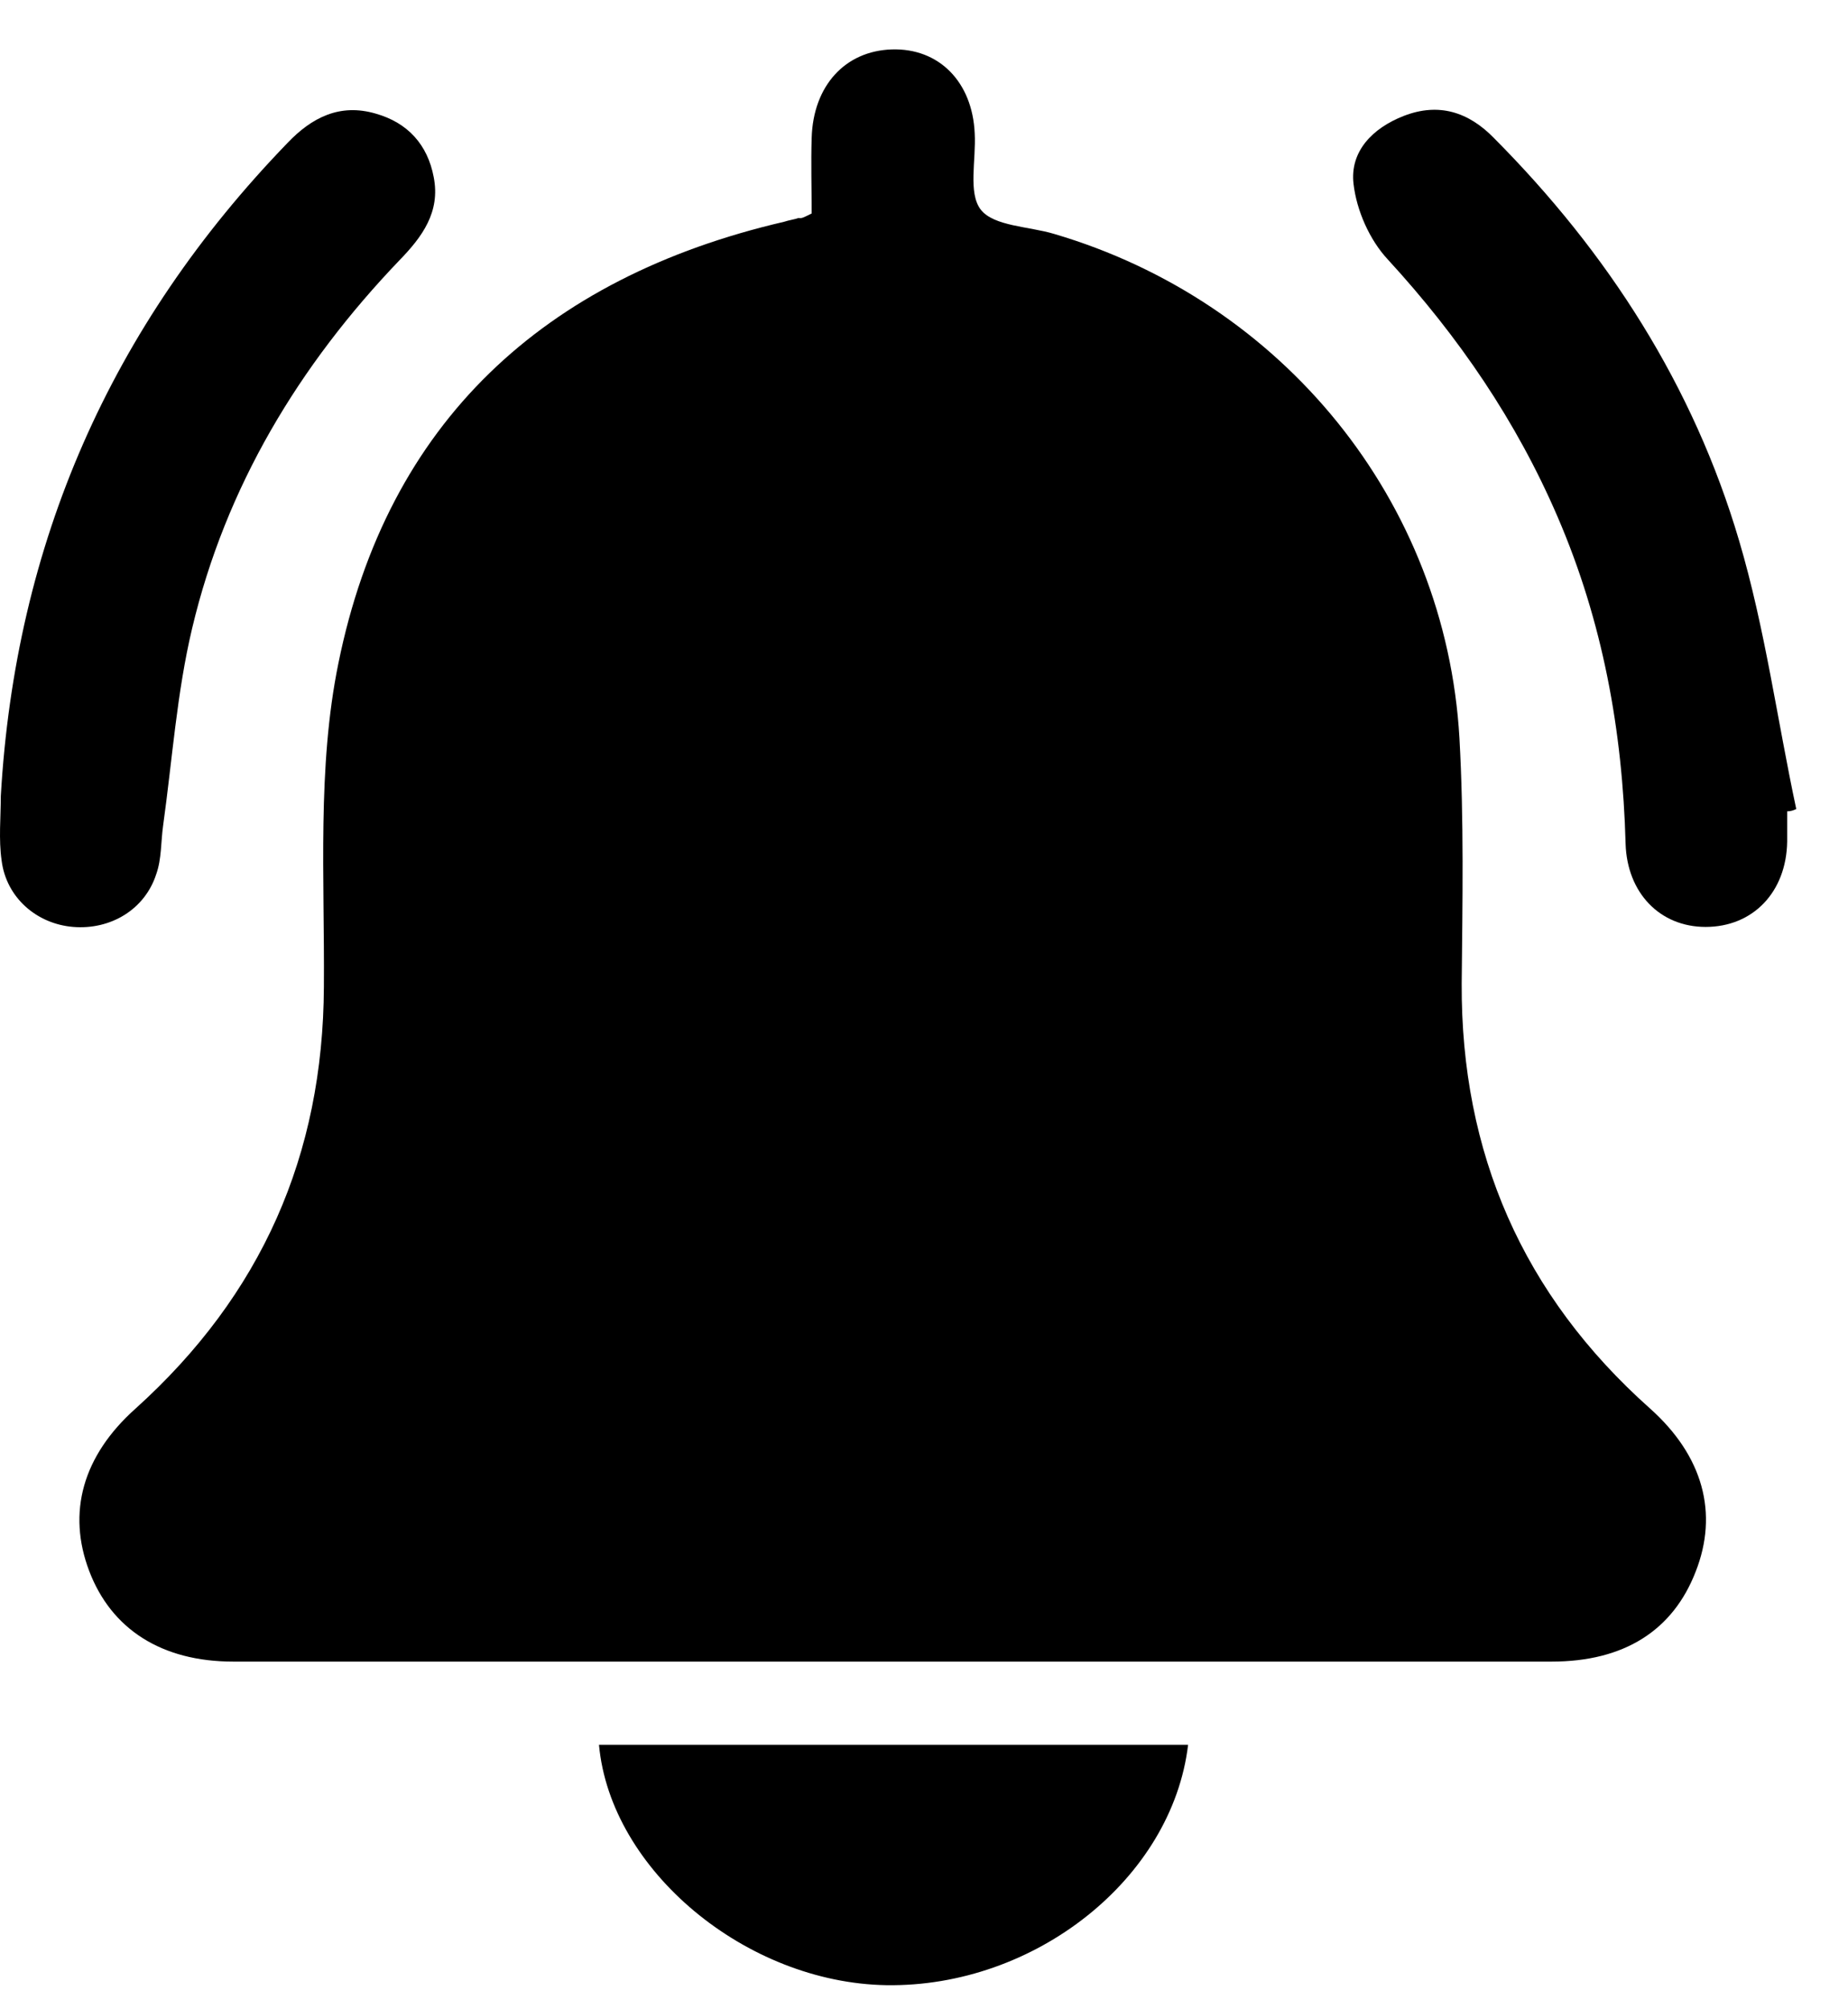 <svg width="23" height="25" viewBox="0 0 23 25" fill="none" xmlns="http://www.w3.org/2000/svg">
<path d="M10.102 2.656C10.102 2.345 10.092 2.026 10.102 1.715C10.121 1.066 10.519 0.634 11.098 0.615C11.686 0.596 12.103 1.019 12.131 1.659C12.15 1.988 12.046 2.402 12.207 2.609C12.369 2.816 12.805 2.816 13.118 2.91C15.963 3.747 17.993 6.229 18.164 9.182C18.221 10.198 18.202 11.223 18.192 12.239C18.183 14.345 18.951 16.113 20.535 17.524C21.199 18.116 21.389 18.831 21.104 19.555C20.82 20.289 20.212 20.674 19.311 20.674C13.839 20.674 8.375 20.674 2.903 20.674C2.011 20.674 1.385 20.27 1.11 19.546C0.835 18.822 1.025 18.116 1.689 17.524C3.254 16.113 4.022 14.373 4.031 12.276C4.041 10.931 3.946 9.549 4.212 8.251C4.819 5.261 6.763 3.455 9.76 2.759C9.817 2.74 9.884 2.731 9.94 2.712C9.978 2.721 10.007 2.703 10.102 2.656Z" fill="black"/>
<path d="M0.01 9.906C0.19 6.765 1.376 4.057 3.576 1.781C3.88 1.461 4.231 1.283 4.677 1.414C5.075 1.527 5.322 1.8 5.398 2.204C5.483 2.637 5.255 2.947 4.971 3.239C3.719 4.546 2.808 6.06 2.391 7.819C2.201 8.618 2.144 9.455 2.03 10.273C2.002 10.471 2.012 10.687 1.945 10.875C1.803 11.317 1.376 11.571 0.911 11.533C0.456 11.496 0.077 11.167 0.02 10.706C-0.018 10.443 0.01 10.17 0.01 9.906Z" fill="black"/>
<path d="M22.243 10.095C22.243 10.217 22.243 10.348 22.243 10.471C22.233 11.101 21.816 11.533 21.228 11.533C20.659 11.533 20.251 11.11 20.232 10.499C20.194 9.088 19.947 7.734 19.388 6.436C18.875 5.242 18.155 4.189 17.273 3.229C17.045 2.985 16.884 2.618 16.846 2.289C16.798 1.884 17.083 1.593 17.472 1.442C17.908 1.273 18.278 1.395 18.591 1.715C20.014 3.145 21.076 4.8 21.645 6.728C21.968 7.819 22.119 8.957 22.356 10.066C22.319 10.085 22.281 10.095 22.243 10.095Z" fill="black"/>
<path d="M7.455 21.709C9.902 21.709 12.34 21.709 14.787 21.709C14.588 23.374 12.88 24.728 11.031 24.7C9.286 24.671 7.597 23.27 7.455 21.709Z" fill="black"/>
</svg>
